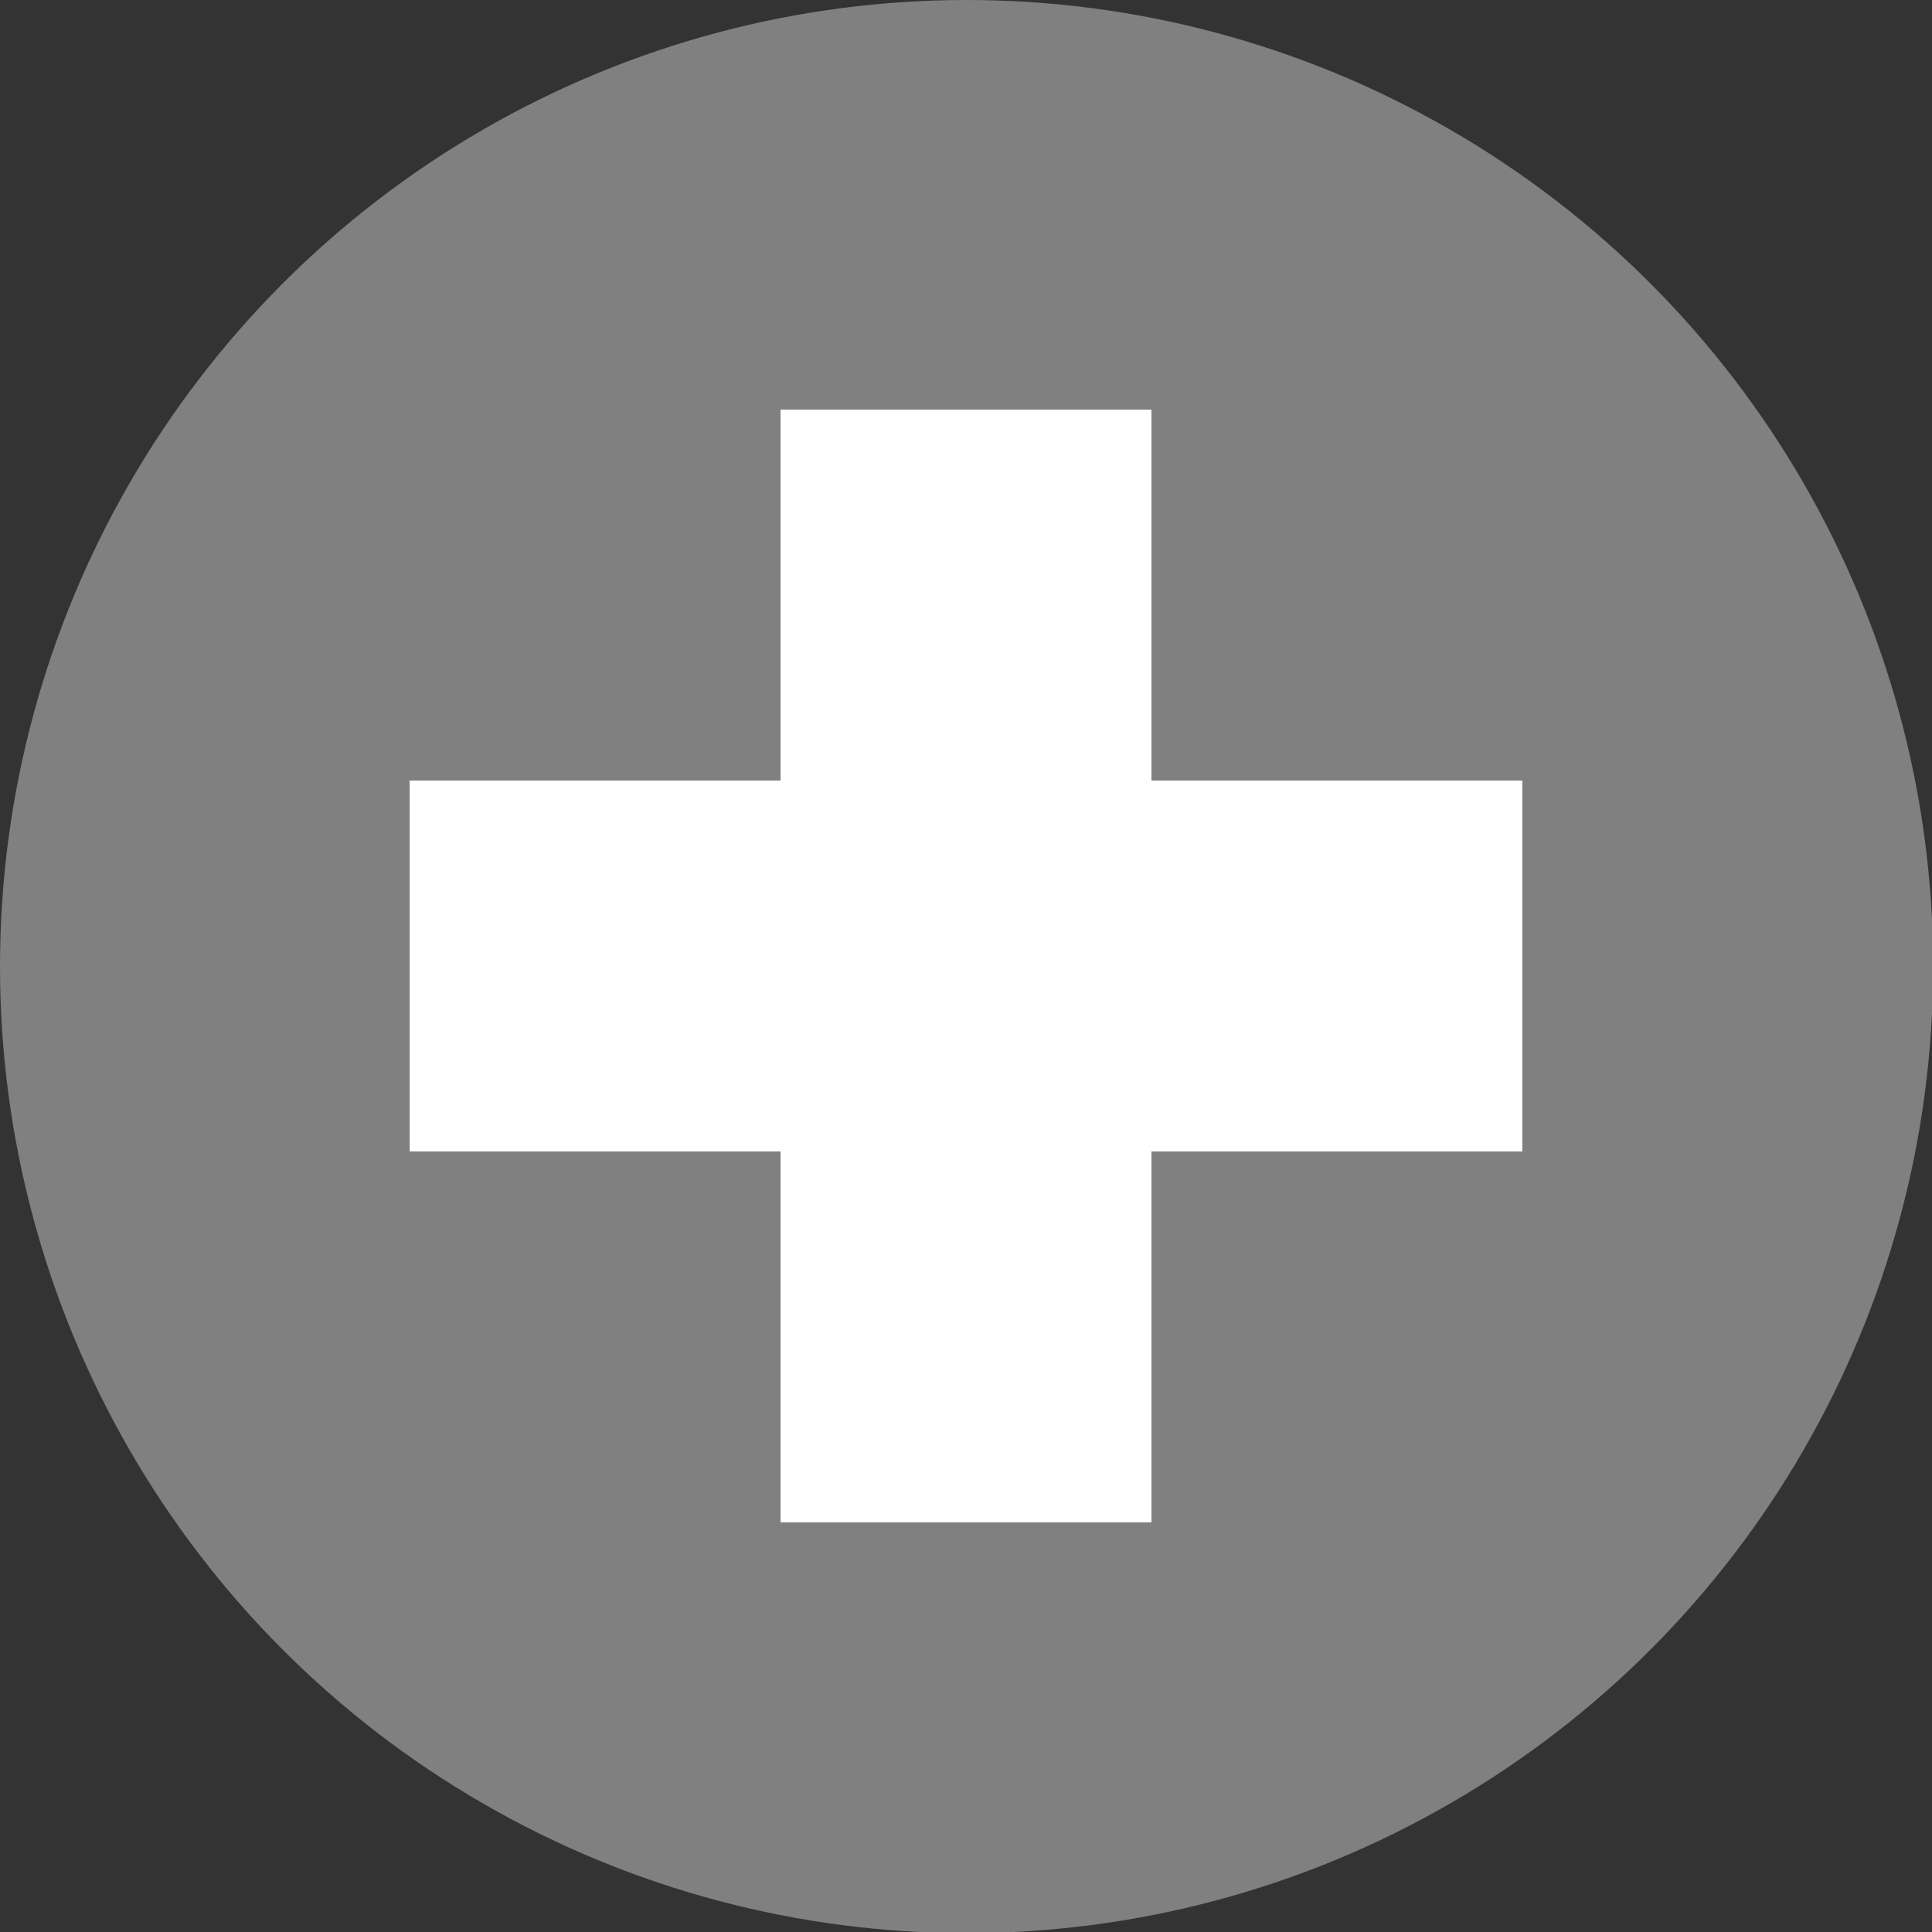 <svg xmlns="http://www.w3.org/2000/svg" viewBox="0 0 16.93 16.93"><rect x="0" y="0" width="16.93" height="16.93" fill="#333333" stroke="none"/><defs><style>.cls-1{fill:gray;}.cls-2{fill:#fff;}</style></defs><title>Ресурс 1</title><g id="Слой_2" data-name="Слой 2"><g id="Calque_1" data-name="Calque 1"><circle class="cls-1" cx="8.47" cy="8.47" r="8.47"/><rect class="cls-2" x="3.59" y="6.84" width="9.75" height="3.25"/><rect class="cls-2" x="3.59" y="6.84" width="9.75" height="3.25" transform="translate(16.93) rotate(90)"/></g></g></svg>